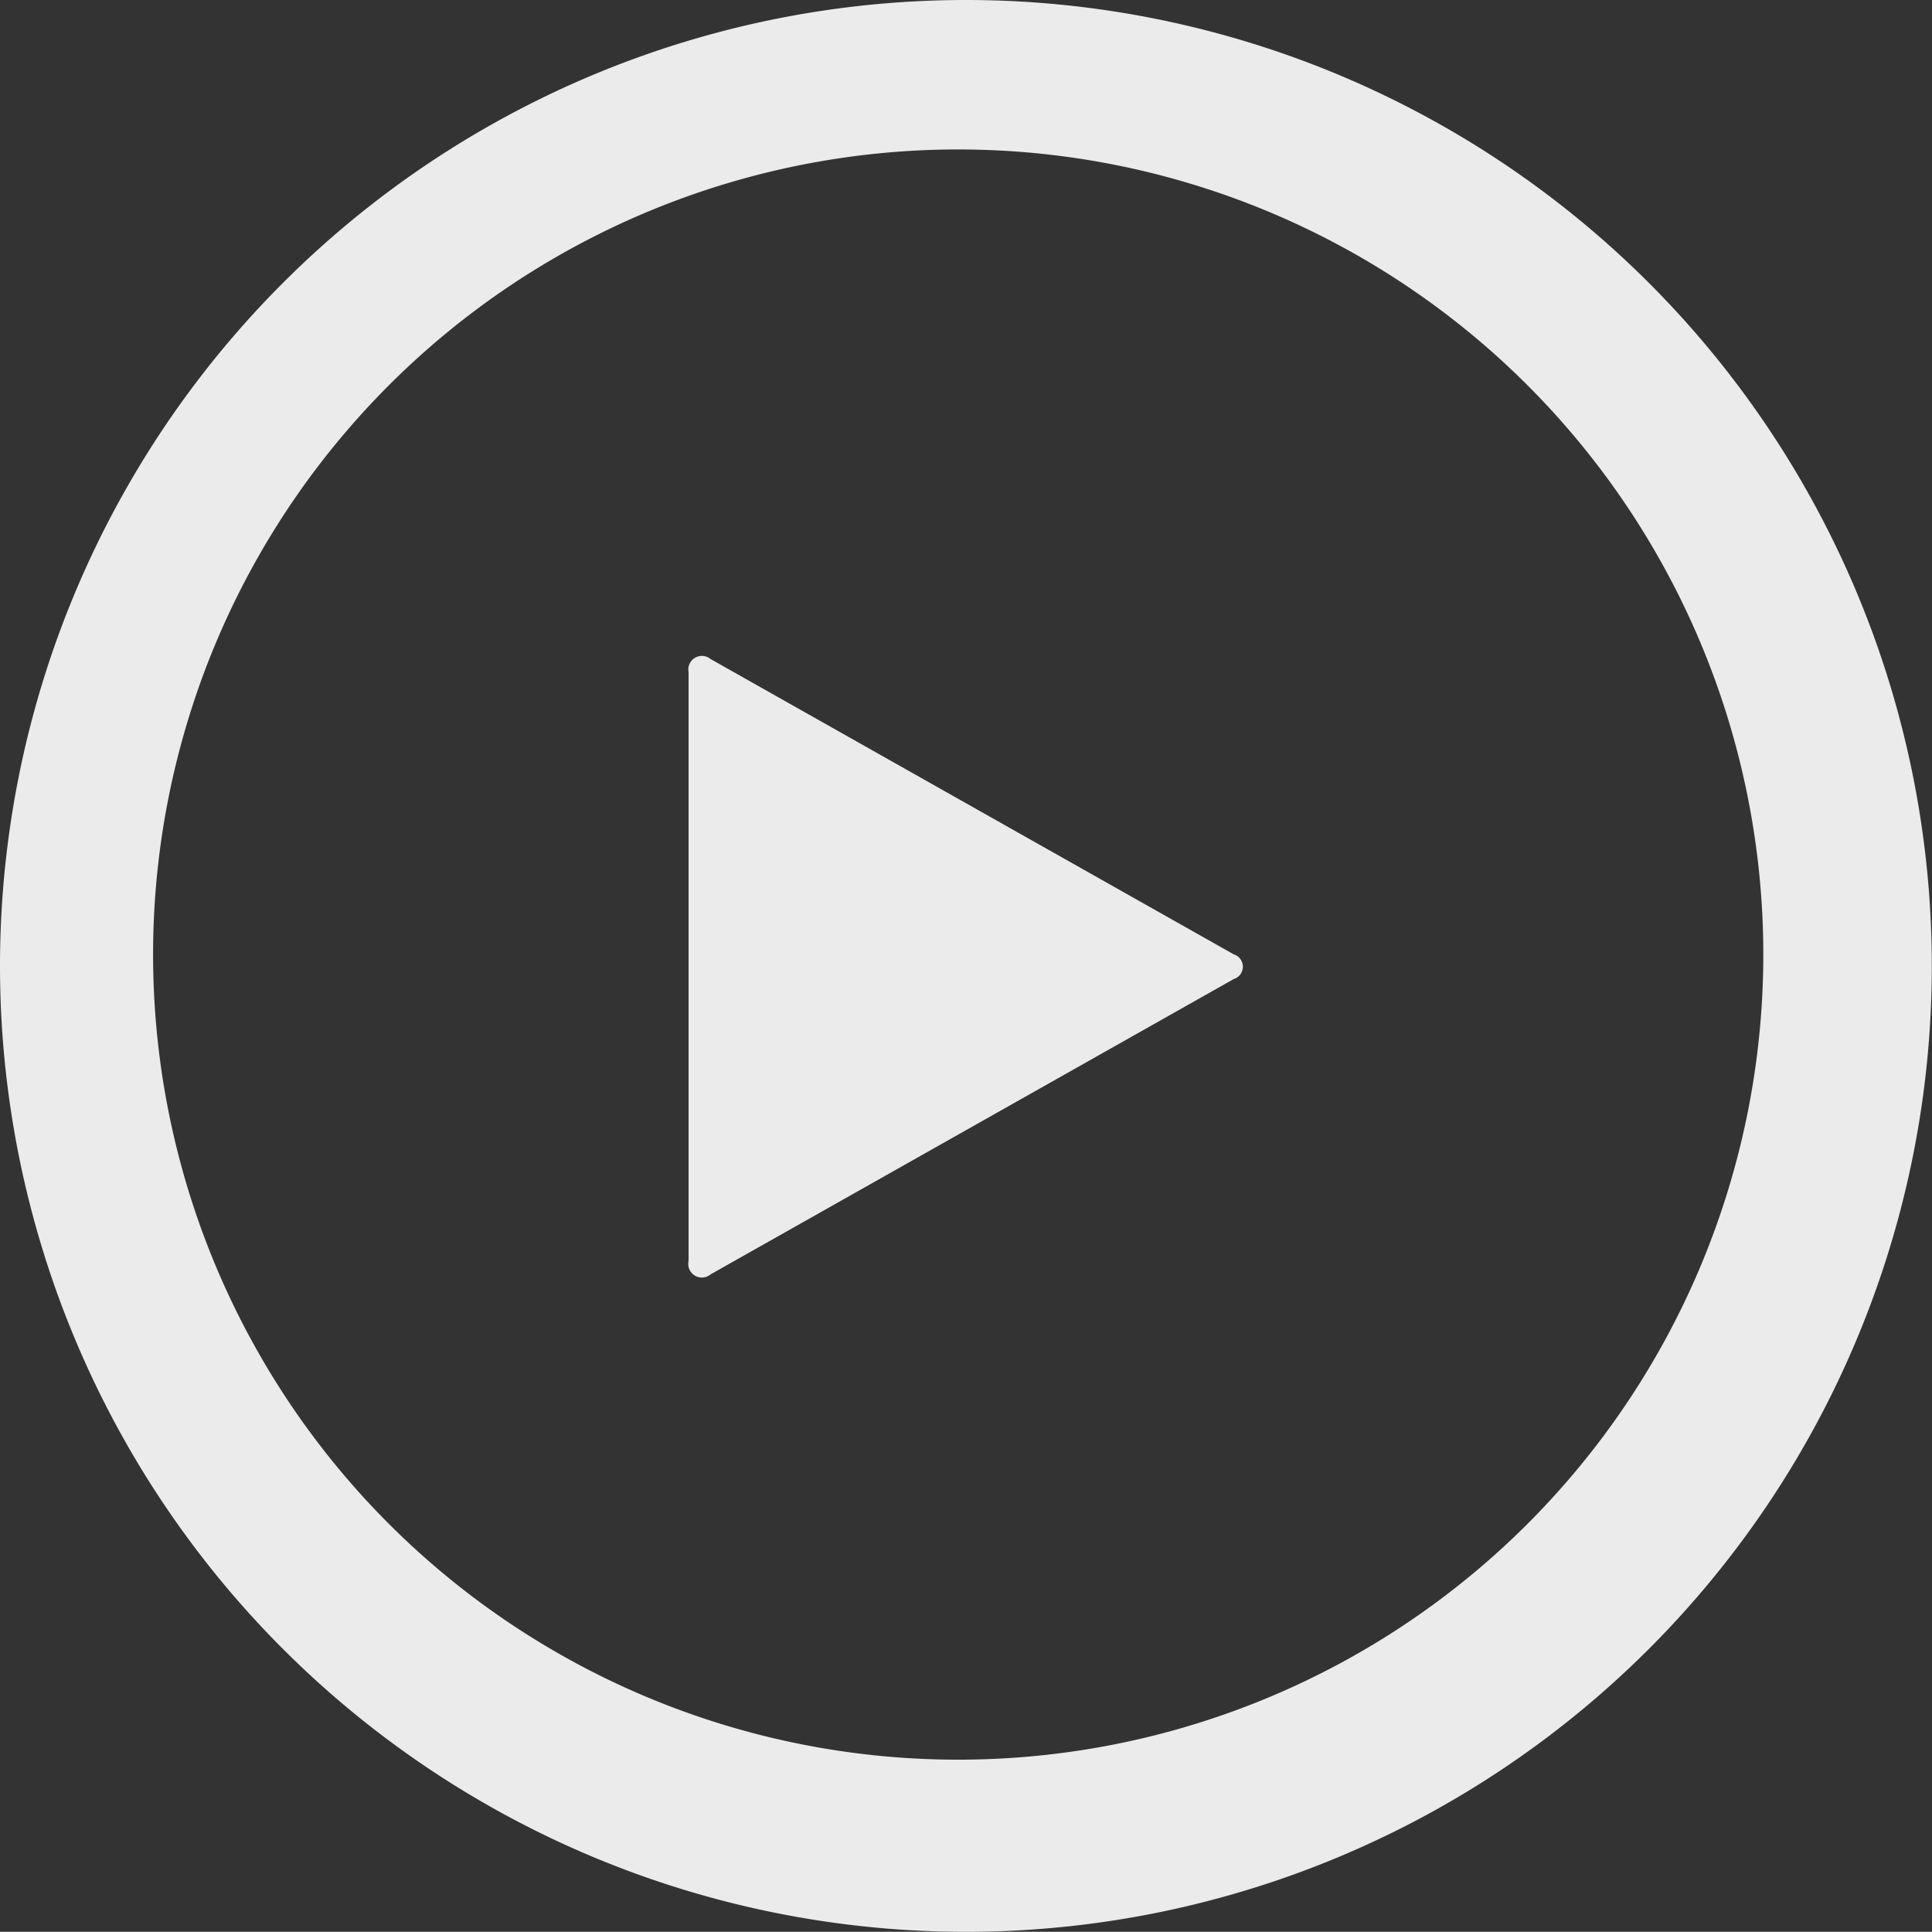 <svg xmlns="http://www.w3.org/2000/svg" width="85.188" height="85.18" viewBox="0 0 85.188 85.18">
  <rect x="0" y="0" width="85.188" height="85.18" fill="#333333" stroke="none"/>
  <defs>
    <style>
      #play {
        fill: #ebebeb;
        fill-rule: evenodd;
      }
    </style>
  </defs>
  <path id="play" d="M470.844,1002.41A42.59,42.59,0,1,1,428.25,1045,42.593,42.593,0,0,1,470.844,1002.41ZM470.5,1009a35.5,35.5,0,1,1-35.5,35.5A35.5,35.5,0,0,1,470.5,1009Zm12.149,36.58a0.57,0.57,0,0,0,0-1.09l-23.065-13.02a0.6,0.6,0,0,0-.972.58v25.96a0.6,0.6,0,0,0,.972.59Z" transform="translate(-428.25 -1002.41)"/>
</svg>
